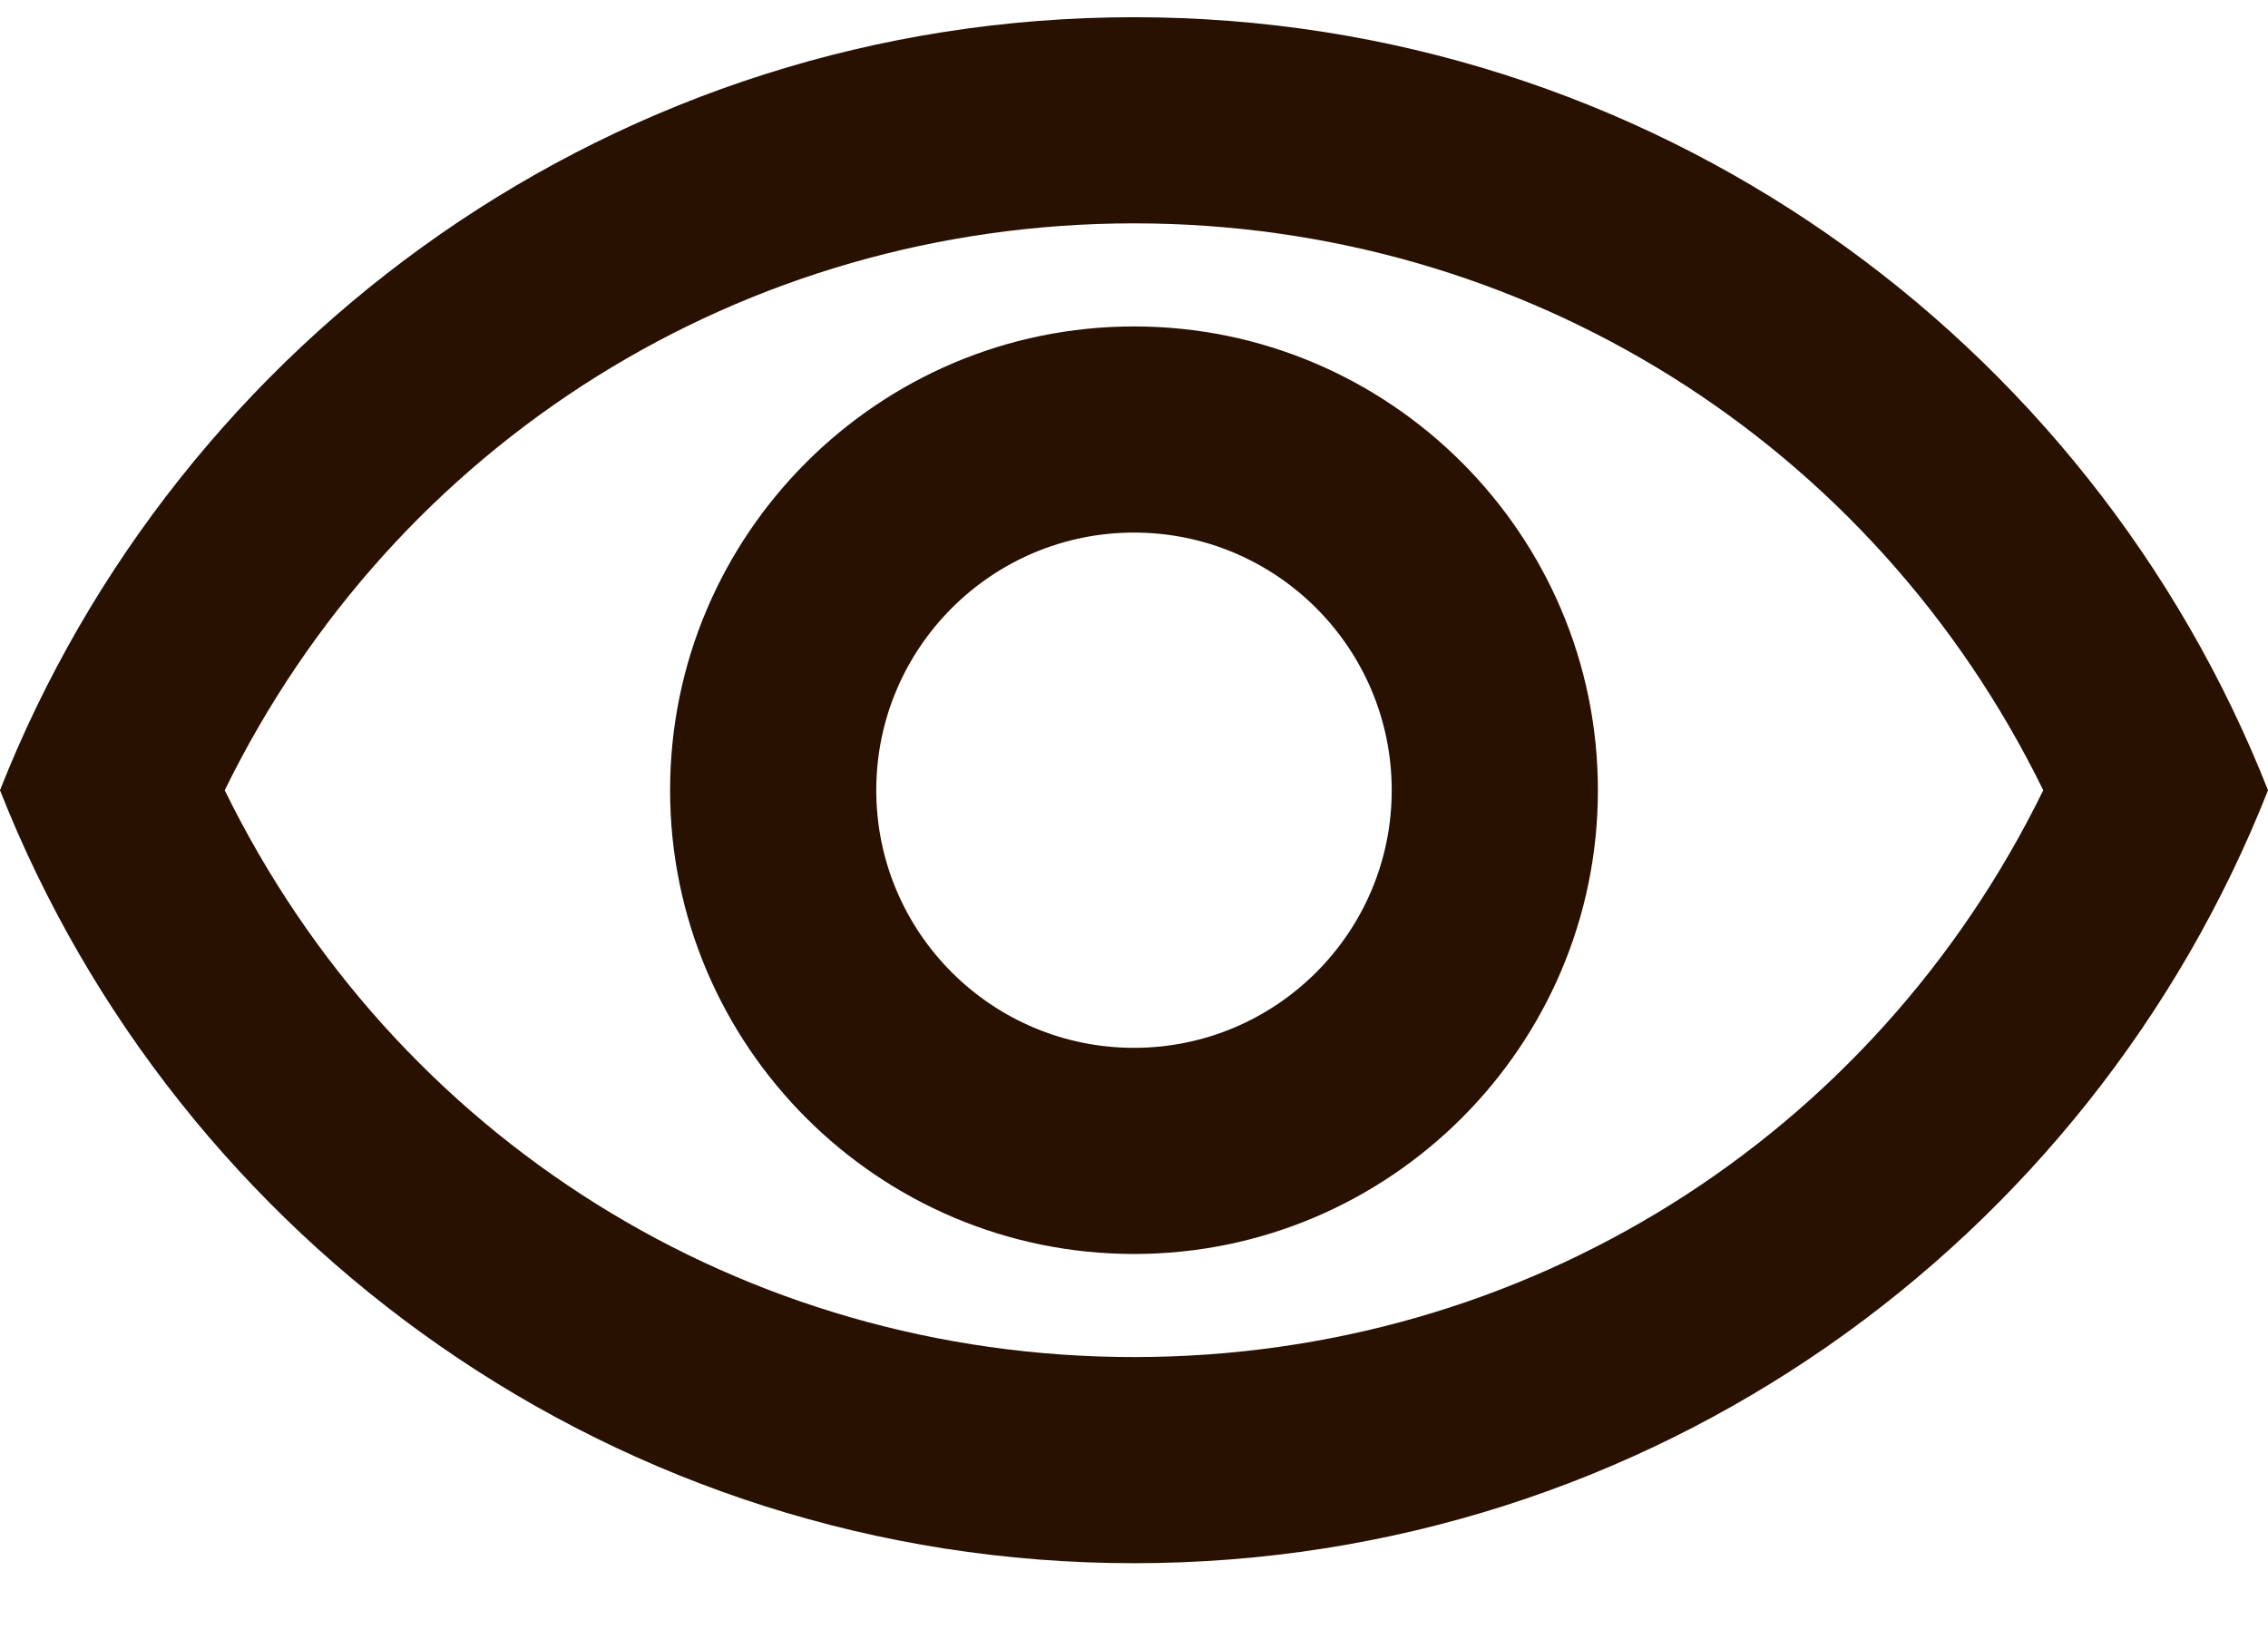 <svg width="22" height="16" viewBox="0 0 22 16" fill="none" xmlns="http://www.w3.org/2000/svg">
<path d="M11 2.167C14.79 2.167 18.17 4.296 19.82 7.667C18.17 11.037 14.8 13.166 11 13.166C7.2 13.166 3.83 11.037 2.18 7.667C3.83 4.296 7.21 2.167 11 2.167ZM11 0.167C6 0.167 1.73 3.276 0 7.667C1.73 12.056 6 15.166 11 15.166C16 15.166 20.27 12.056 22 7.667C20.27 3.276 16 0.167 11 0.167ZM11 5.167C12.38 5.167 13.5 6.287 13.5 7.667C13.5 9.046 12.38 10.166 11 10.166C9.62 10.166 8.5 9.046 8.5 7.667C8.5 6.287 9.62 5.167 11 5.167ZM11 3.167C8.52 3.167 6.5 5.186 6.5 7.667C6.5 10.146 8.52 12.166 11 12.166C13.48 12.166 15.5 10.146 15.5 7.667C15.5 5.186 13.48 3.167 11 3.167Z" fill="#281101"/>
</svg>
